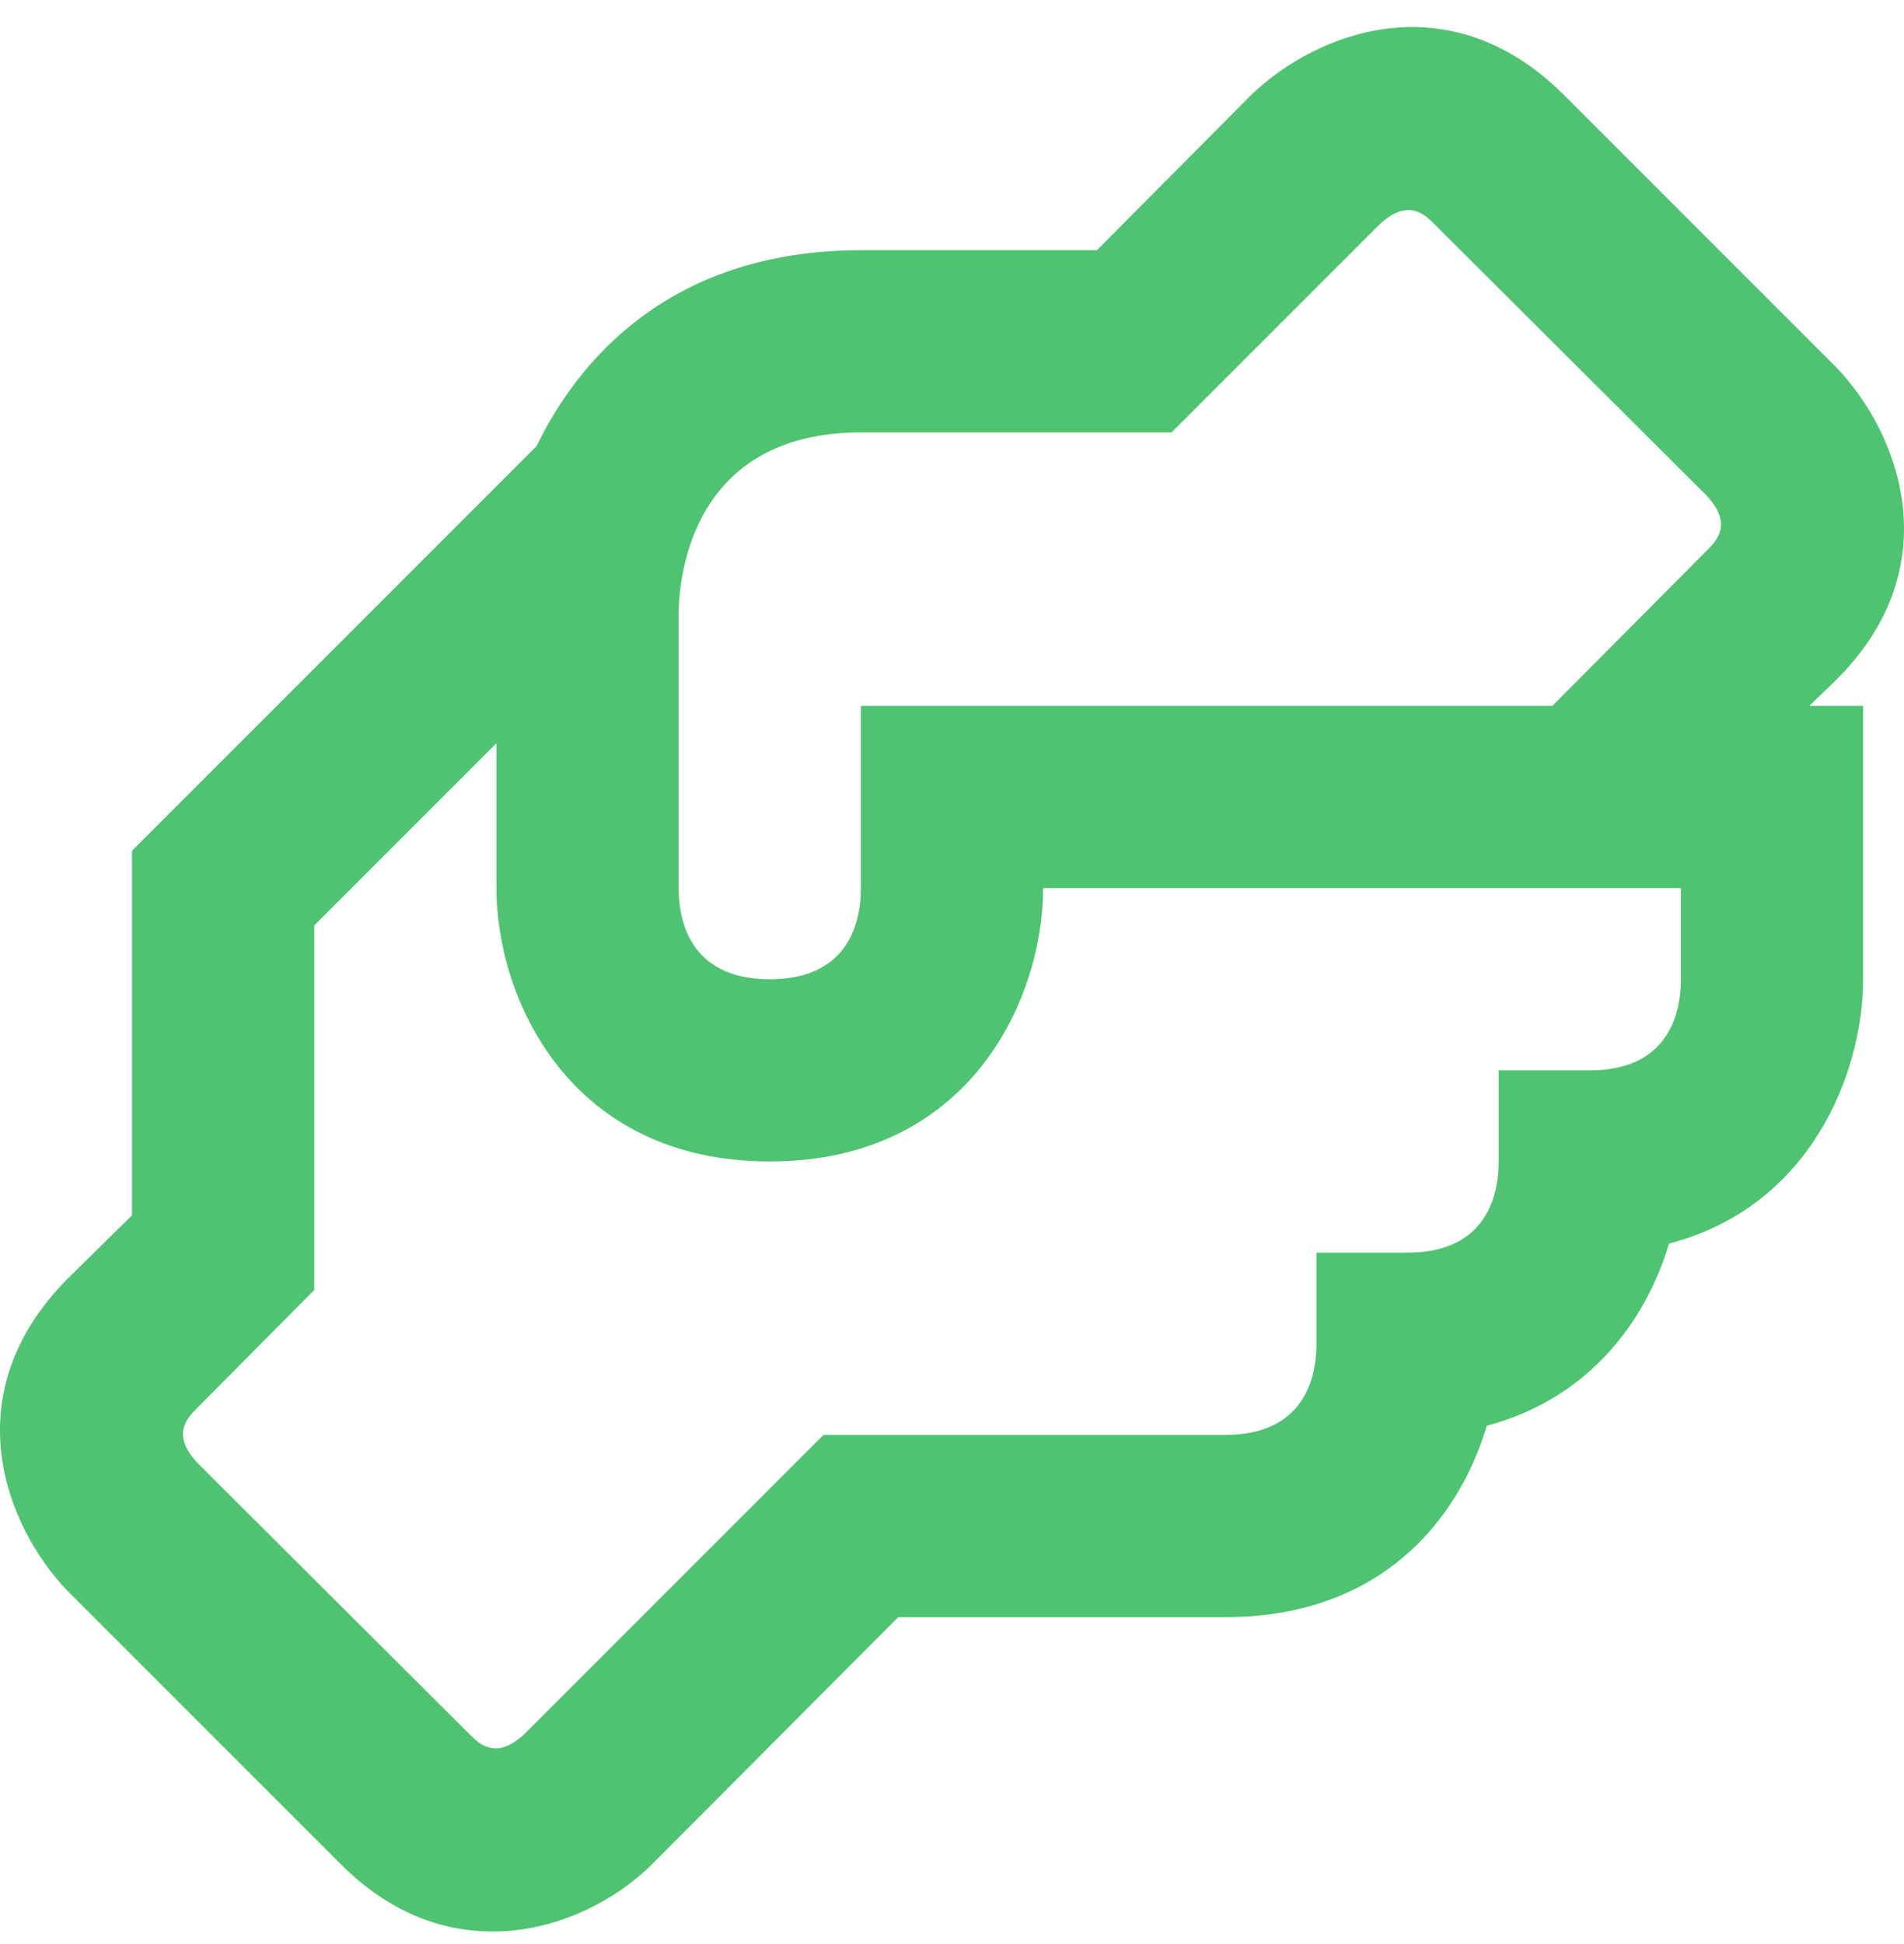 <svg width="48" height="49" viewBox="0 0 48 49" fill="none" xmlns="http://www.w3.org/2000/svg">
<path id="Vector" d="M46.303 17.125C49.174 14.254 47.865 10.9 46.303 9.27L39.412 2.379C36.518 -0.492 33.188 0.817 31.557 2.379L27.652 6.307H21.703C17.339 6.307 14.812 8.603 13.526 11.245L3.328 21.443V30.631L1.697 32.238C-1.174 35.133 0.135 38.463 1.697 40.094L8.588 46.984C9.828 48.225 11.16 48.684 12.424 48.684C14.055 48.684 15.547 47.88 16.443 46.984L22.645 40.76H30.891C34.795 40.76 36.771 38.325 37.483 35.936C40.078 35.247 41.502 33.272 42.077 31.343C45.637 30.424 46.969 27.047 46.969 24.682V17.791H45.614L46.303 17.125ZM42.375 24.682C42.375 25.715 41.939 26.979 40.078 26.979H37.781V29.275C37.781 30.309 37.345 31.572 35.484 31.572H33.188V33.869C33.188 34.903 32.751 36.166 30.891 36.166H20.761L13.228 43.7C12.515 44.366 12.102 43.975 11.849 43.723L4.982 36.878C4.316 36.166 4.706 35.753 4.959 35.5L7.922 32.514V23.326L12.515 18.733V22.385C12.515 25.164 14.353 29.275 19.406 29.275C24.459 29.275 26.297 25.164 26.297 22.385H42.375V24.682ZM43.041 13.863L39.136 17.791H21.703V22.385C21.703 23.418 21.267 24.682 19.406 24.682C17.546 24.682 17.109 23.418 17.109 22.385V15.494C17.109 14.438 17.5 10.9 21.703 10.9H29.535L34.772 5.663C35.484 4.997 35.898 5.388 36.151 5.64L43.018 12.485C43.684 13.197 43.294 13.611 43.041 13.863Z" fill="#4FC372"/>
</svg>
